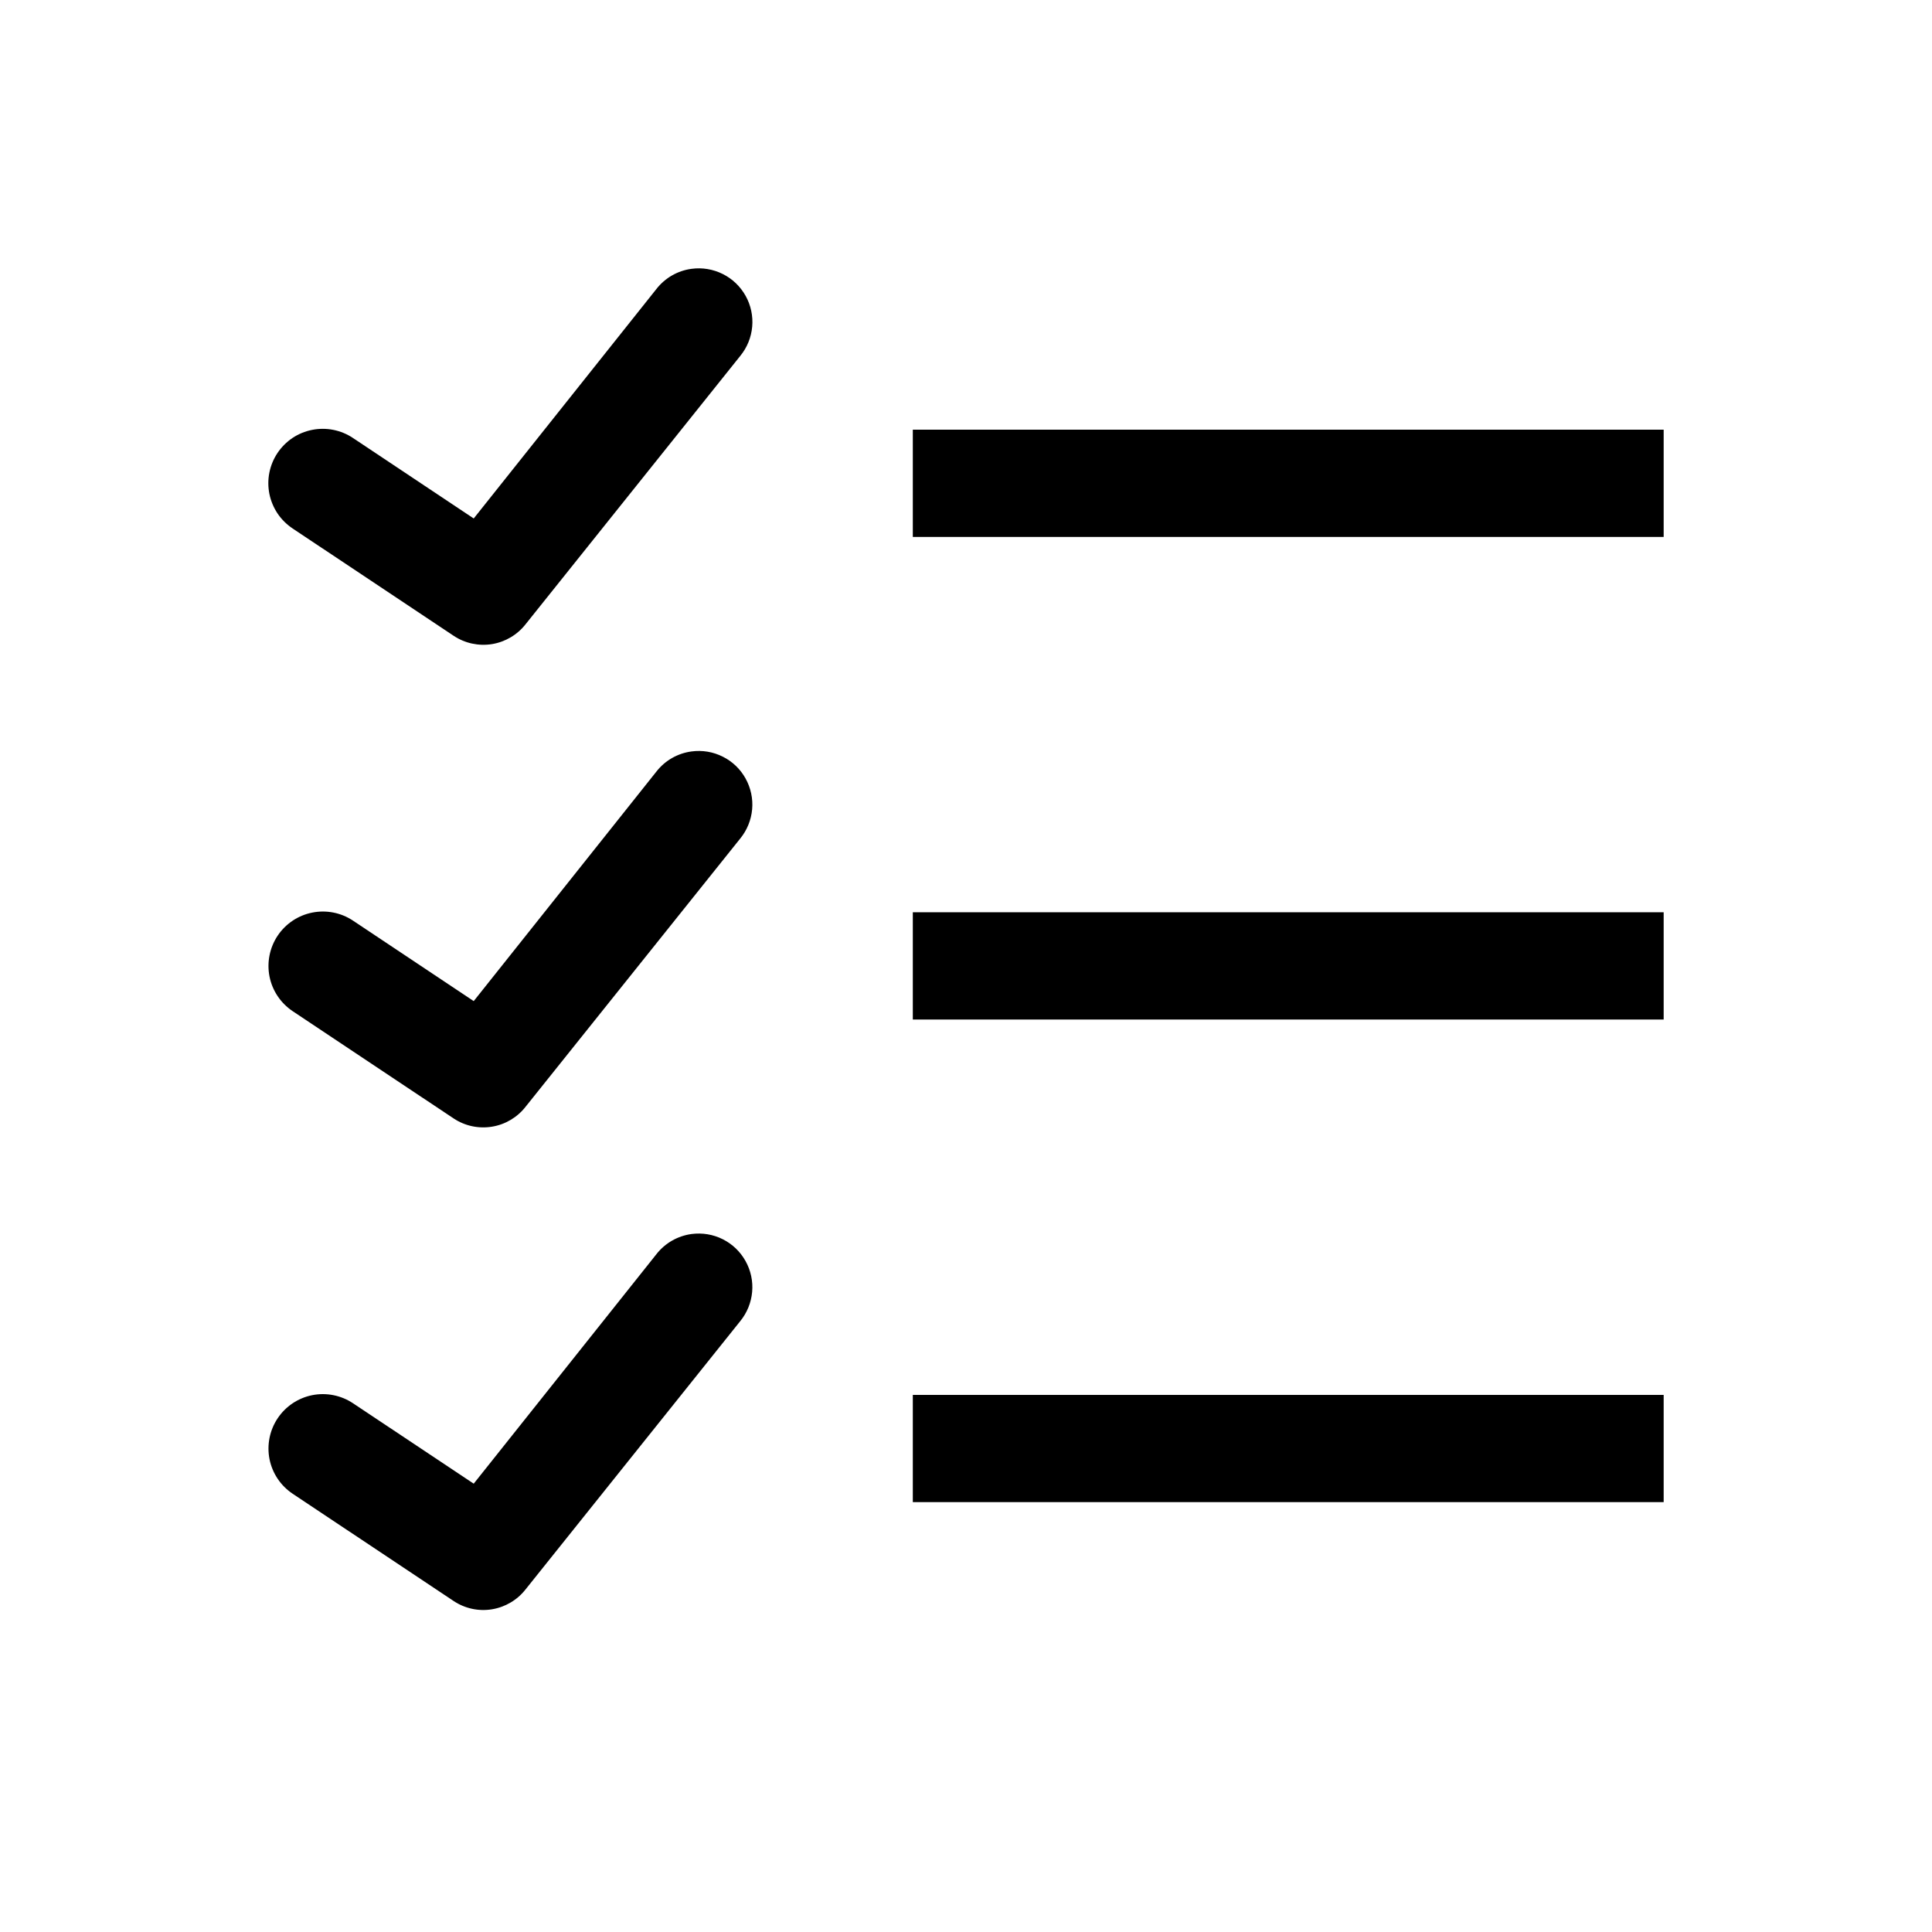 <svg width="36" height="36" viewBox="0 0 36 36" fill="none" xmlns="http://www.w3.org/2000/svg">
<path d="M12.887 5.009C12.628 5.043 12.393 5.178 12.232 5.384L8.827 9.661L6.578 8.162C6.468 8.088 6.343 8.036 6.212 8.01C6.082 7.984 5.947 7.984 5.816 8.01C5.685 8.036 5.561 8.087 5.45 8.161C5.339 8.236 5.244 8.331 5.17 8.442C5.096 8.553 5.045 8.677 5.019 8.808C4.993 8.939 4.994 9.074 5.02 9.205C5.047 9.335 5.099 9.46 5.173 9.57C5.248 9.681 5.344 9.775 5.455 9.849L8.453 11.847C8.663 11.987 8.918 12.042 9.168 12.002C9.417 11.961 9.641 11.828 9.796 11.629L13.793 6.633C13.921 6.477 13.998 6.288 14.016 6.088C14.034 5.888 13.991 5.687 13.893 5.512C13.795 5.337 13.647 5.195 13.468 5.106C13.288 5.016 13.086 4.982 12.887 5.009ZM17.009 8.006V10.005H31V8.006H17.009ZM12.887 14.002C12.628 14.036 12.393 14.17 12.232 14.376L8.827 18.654L6.578 17.155C6.355 17.006 6.081 16.952 5.817 17.005C5.554 17.057 5.322 17.213 5.173 17.436C5.024 17.66 4.97 17.934 5.022 18.197C5.075 18.461 5.23 18.692 5.454 18.842L8.452 20.84C8.662 20.98 8.917 21.035 9.167 20.994C9.416 20.954 9.64 20.82 9.795 20.621L13.793 15.625C13.92 15.47 13.997 15.28 14.015 15.081C14.033 14.881 13.99 14.681 13.892 14.505C13.795 14.33 13.647 14.188 13.467 14.099C13.288 14.009 13.086 13.975 12.887 14.002ZM17.009 16.999V18.997H31V16.999H17.009ZM12.887 22.994C12.628 23.029 12.393 23.163 12.232 23.369L8.827 27.646L6.578 26.148C6.468 26.074 6.343 26.023 6.213 25.997C6.082 25.971 5.948 25.971 5.817 25.997C5.554 26.05 5.322 26.205 5.173 26.429C5.024 26.652 4.97 26.926 5.022 27.19C5.075 27.453 5.23 27.685 5.454 27.834L8.452 29.832C8.662 29.972 8.917 30.028 9.167 29.987C9.416 29.946 9.64 29.813 9.795 29.614L13.793 24.618C13.92 24.463 13.997 24.273 14.015 24.073C14.033 23.873 13.99 23.673 13.892 23.498C13.795 23.323 13.647 23.181 13.467 23.091C13.288 23.001 13.086 22.968 12.887 22.994ZM17.009 25.992V27.99H31V25.992H17.009Z" fill="black"/>
</svg>
